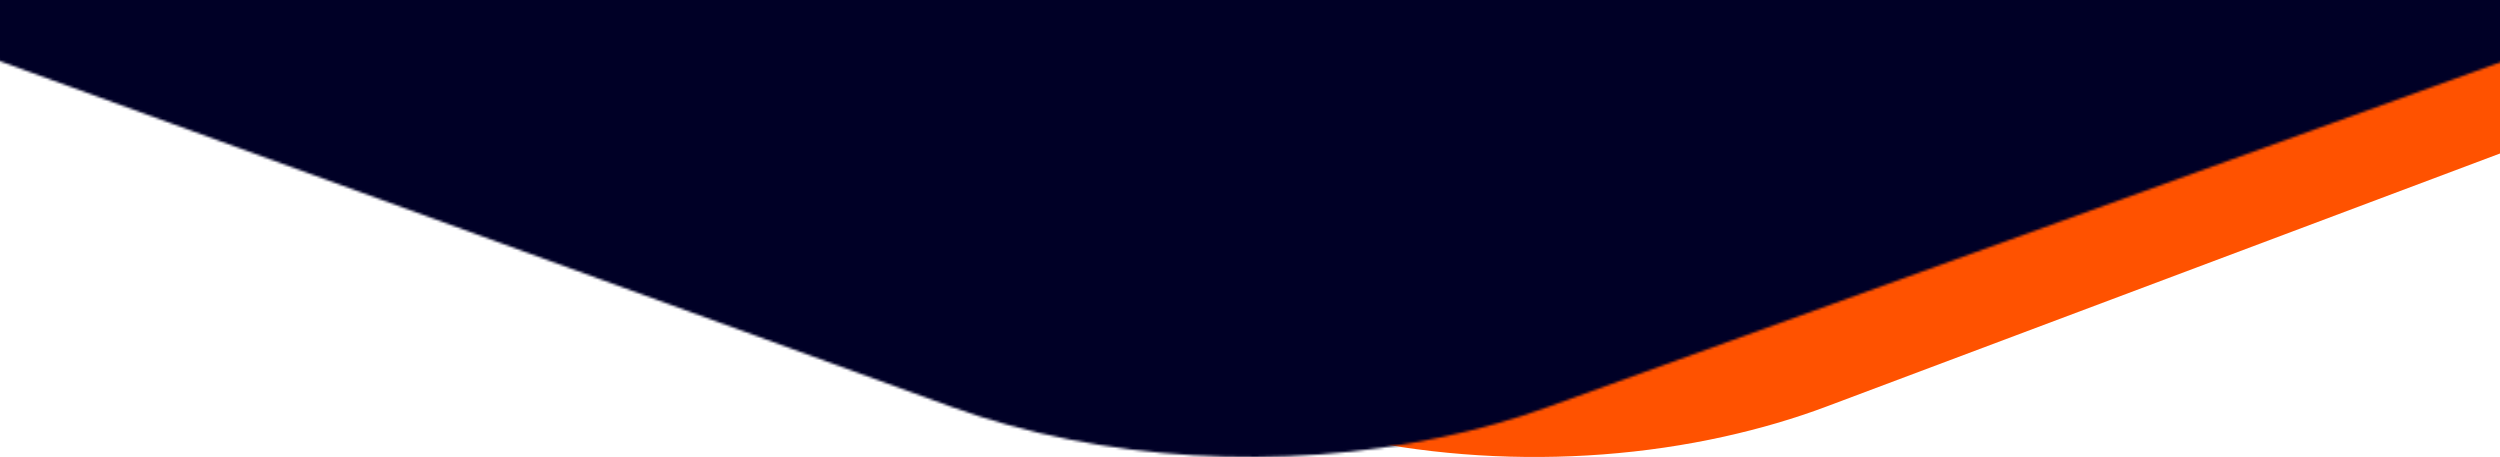 <svg width="1023" height="187" fill="none" xmlns="http://www.w3.org/2000/svg"><g clip-path="url(#a)"><g clip-path="url(#b)"><path fill-rule="evenodd" clip-rule="evenodd" d="M507.773 166.064c60.453 22.756 132.956 26.985 197.852 12.572 14.532-3.225 28.621-7.317 42.185-12.436l1062.41-399.152c75.7-28.372 122.78-81.755 122.82-139.324l.96-1670.084c.08-57.49-46.81-110.95-122.38-139.46l-1061.388-400.2c-73.935-27.91-165.928-27.98-240.037-.14L-552.219-2183c-75.687 28.37-122.732 81.84-122.808 139.33L-676-373.592c-.032 57.569 46.861 111.031 122.392 139.46L507.773 166.064z" fill="#ff5200"/><mask id="d" style="mask-type:alpha" maskUnits="userSpaceOnUse" x="-811" y="-2616" width="2647" height="2804"><path fill-rule="evenodd" clip-rule="evenodd" d="M389.554 166.546c61.31 22.233 134.841 26.365 200.658 12.283 14.738-3.15 29.026-7.149 42.783-12.151L1710.46-223.308c76.78-27.72 124.53-79.878 124.57-136.125l.97-1708.787c.08-56.17-47.48-108.4-124.12-136.26l-1076.429-391c-74.984-27.27-168.281-27.34-243.44-.14l-1077.475 389.99c-76.76 27.72-124.472 79.96-124.549 136.13L-811-360.718c-.033 56.247 47.526 108.481 124.127 136.258L389.554 166.546z" fill="url(#c)"/></mask><g mask="url(#d)"><path fill-rule="evenodd" clip-rule="evenodd" d="M678.446 227.711c-61.31 23.124-134.841 27.421-200.658 12.775-14.738-3.276-29.026-7.435-42.783-12.637l-1077.469-405.61c-76.771-28.831-124.522-83.079-124.565-141.579L-768-2067.29c-.082-58.43 47.476-112.75 124.116-141.72l1076.433-406.67c74.984-28.36 168.281-28.44 243.44-.14l1077.471 405.61c76.76 28.83 124.48 83.16 124.55 141.58l.99 1747.953c.03 58.501-47.53 112.828-124.13 141.717L678.446 227.711z" fill="url(#e)"/></g></g></g><defs><radialGradient id="c" cx="0" cy="0" r="1" gradientUnits="userSpaceOnUse" gradientTransform="matrix(0 777.024 -947.316 0 605.532 -949.677)"><stop stop-color="#00005B"/><stop offset=".224" stop-color="#00005B"/><stop offset="1" stop-color="#000026"/></radialGradient><radialGradient id="e" cx="0" cy="0" r="1" gradientUnits="userSpaceOnUse" gradientTransform="matrix(0 808.154 -947.316 0 462.468 -933.232)"><stop stop-color="#00005B"/><stop offset=".224" stop-color="#00005B"/><stop offset="1" stop-color="#000026"/></radialGradient><clipPath id="a"><path fill="#fff" d="M0 0H1023V187H0z"/></clipPath><clipPath id="b"><path fill="#fff" transform="translate(-208 -2420)" d="M0 0H1440V2607H0z"/></clipPath></defs></svg>